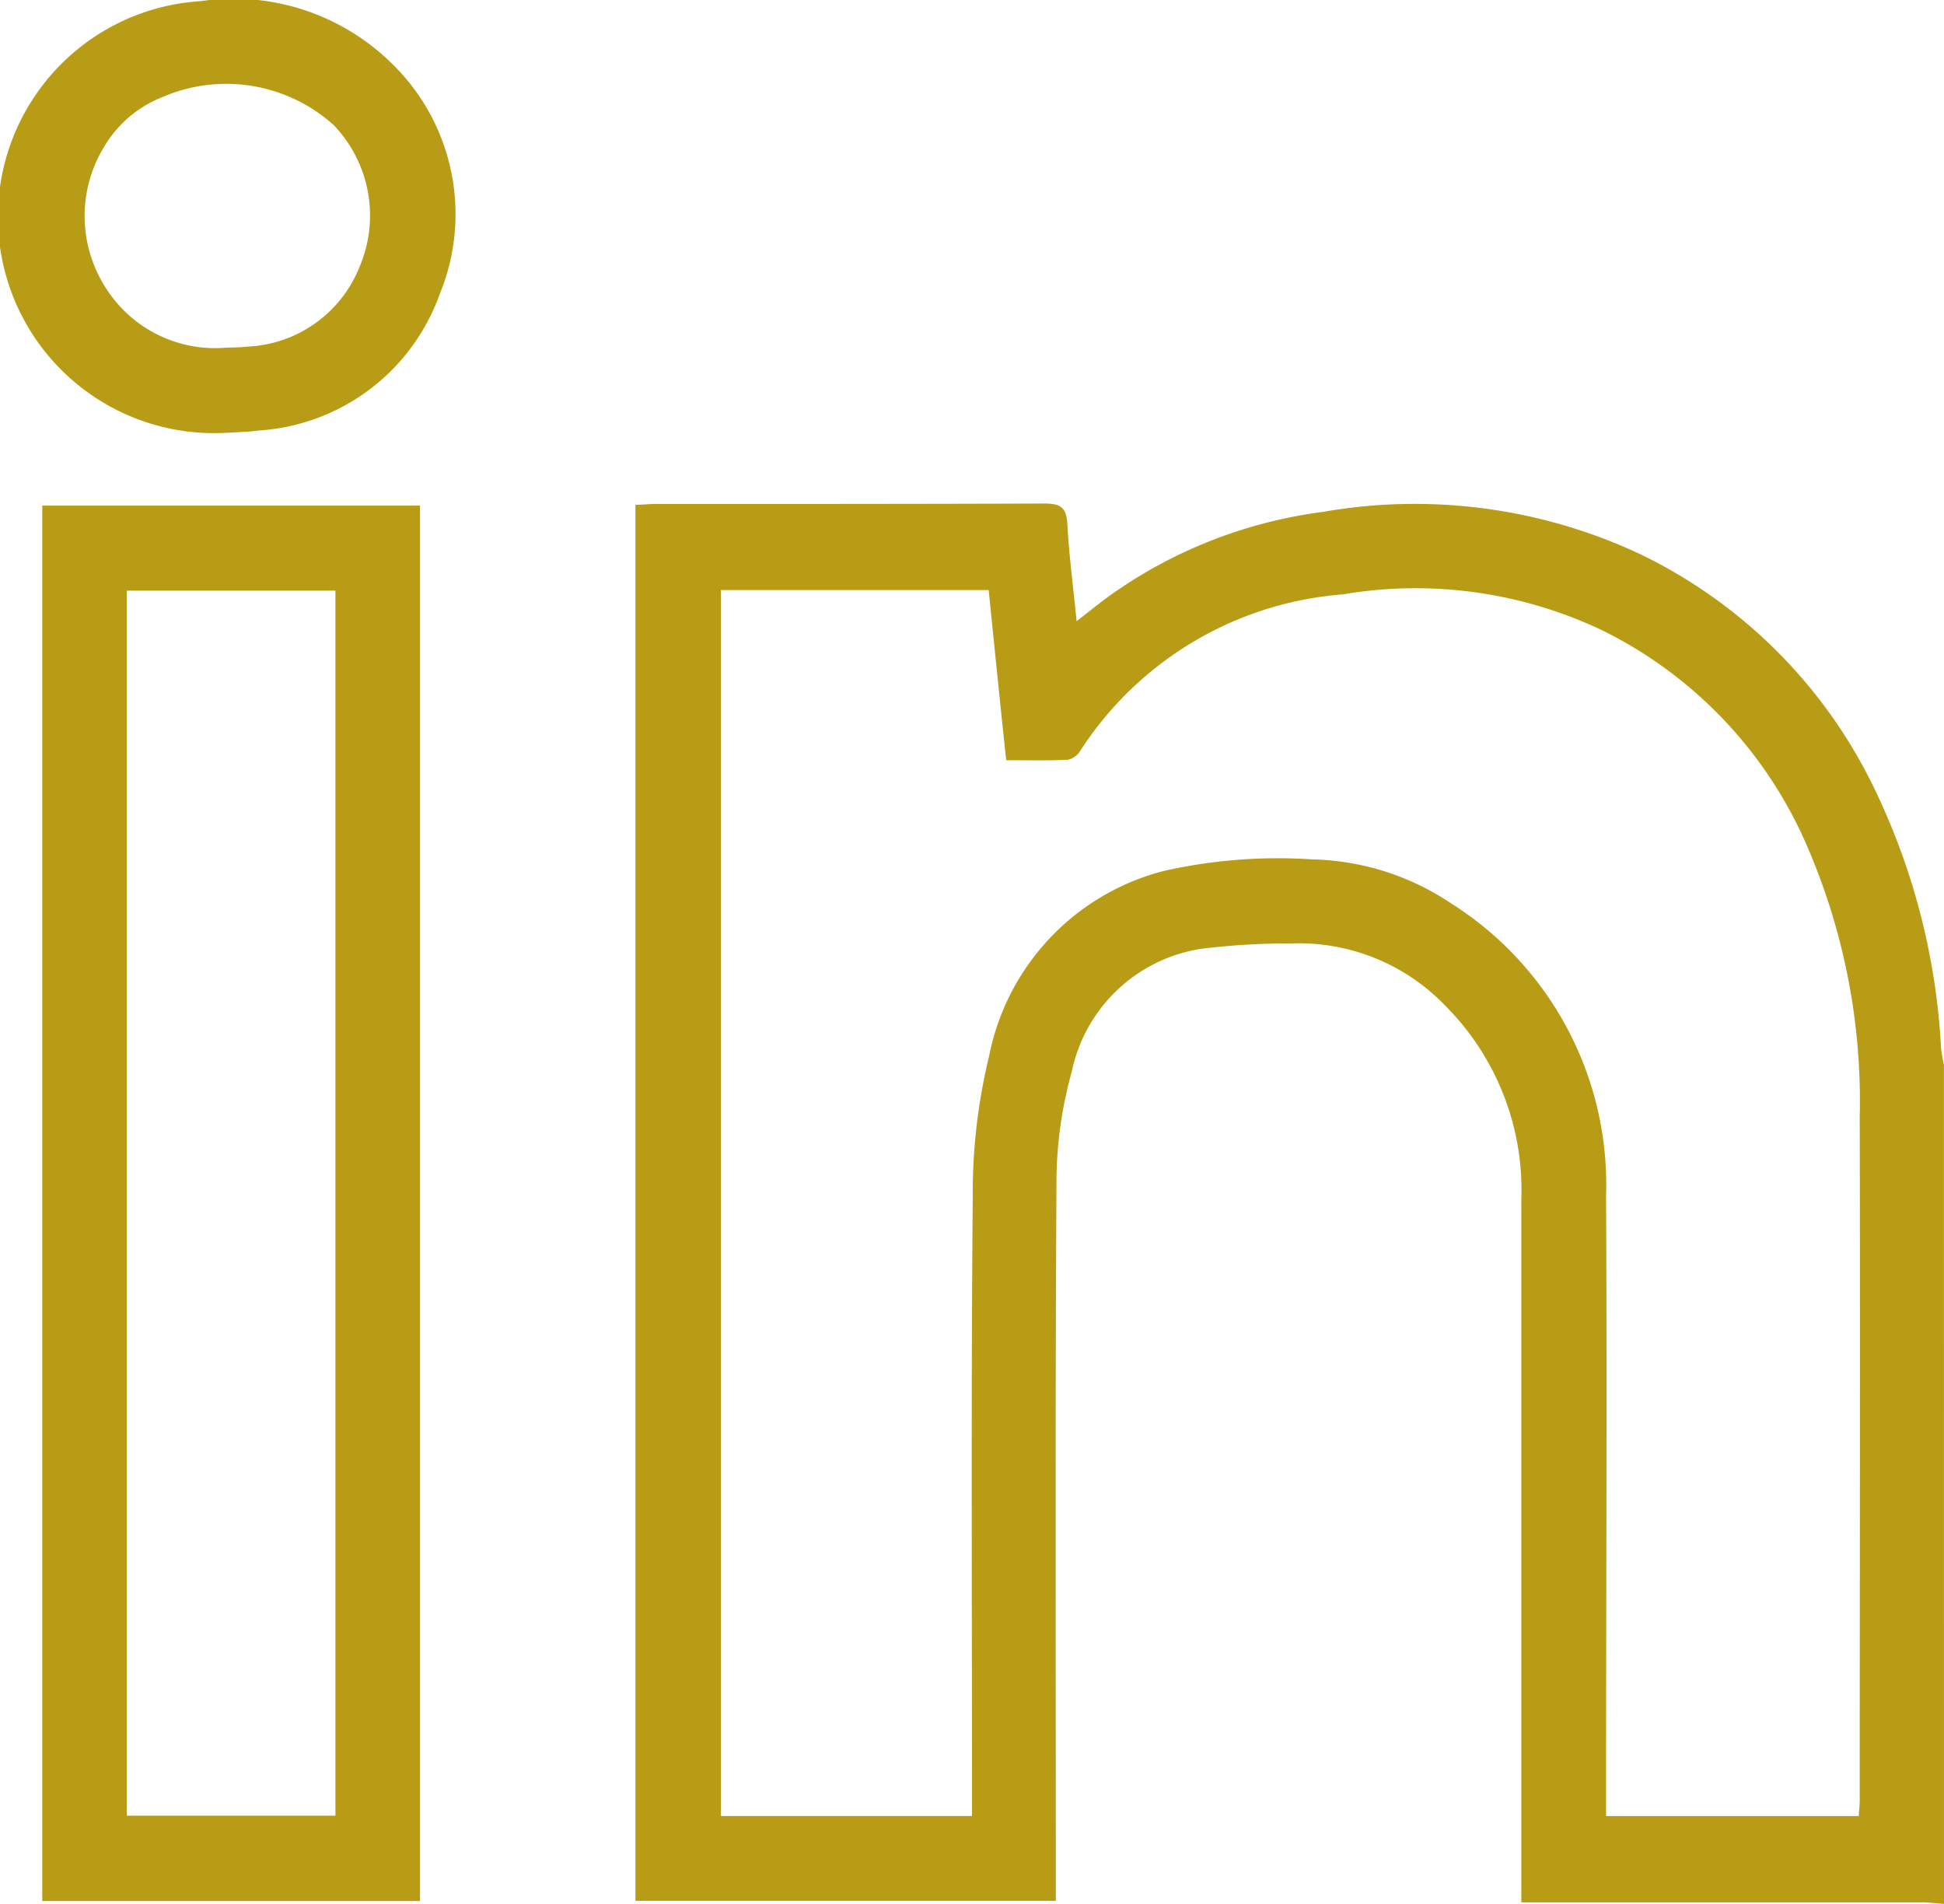<svg xmlns="http://www.w3.org/2000/svg" width="31.14" height="30.491" viewBox="0 0 31.14 30.491"><path id="Trac&#xE9;_2" data-name="Trac&#xE9; 2" d="M146.631,34.691c-.121-.009-.241-.025-.361-.025q-3.009,0-6.019,0h-.391V34.24q0-5.411,0-10.822a4.176,4.176,0,0,0-1.215-3.109,3.25,3.25,0,0,0-2.46-1,11.5,11.5,0,0,0-1.453.086,2.509,2.509,0,0,0-2.074,1.972,6.6,6.6,0,0,0-.244,1.766c-.021,3.709-.01,7.418-.01,11.127v.382H125.67V12.284c.11,0,.217-.013.324-.013,2.077,0,4.154,0,6.231-.007.262,0,.35.07.364.334.027.5.093,1,.148,1.55.195-.151.349-.276.508-.393a7.541,7.541,0,0,1,3.437-1.357,8.505,8.505,0,0,1,5.094.682,8.041,8.041,0,0,1,3.784,3.842,10.843,10.843,0,0,1,1.024,4.066,2.478,2.478,0,0,0,.046.264Zm-1.366-1.407c.006-.1.016-.174.016-.253,0-3.648.009-7.3,0-10.945a10.268,10.268,0,0,0-.885-4.431,6.89,6.89,0,0,0-3.218-3.35A6.963,6.963,0,0,0,137,13.719a5.512,5.512,0,0,0-4.207,2.508.31.31,0,0,1-.2.141c-.32.015-.642.007-.984.007-.1-.926-.188-1.82-.281-2.725h-4.289V33.283h4.022v-.377c0-3.183-.016-6.365.012-9.546a9.279,9.279,0,0,1,.263-2.252,3.823,3.823,0,0,1,2.793-2.959,8.322,8.322,0,0,1,2.384-.186,4.15,4.15,0,0,1,2.228.708,5.327,5.327,0,0,1,2.477,4.676c.016,3.192,0,6.385,0,9.577v.36Z" transform="translate(-115.491 -4.2)" fill="#b99c16"></path><path id="Trac&#xE9;_3" data-name="Trac&#xE9; 3" d="M118.973,34.656h-6.051V12.308h6.051ZM117.618,13.67h-3.342V33.289h3.342Z" transform="translate(-112.245 -4.211)" fill="#b99c16"></path><path id="Trac&#xE9;_4" data-name="Trac&#xE9; 4" d="M115.654,8.375a3.462,3.462,0,0,1-.422-6.912A3.612,3.612,0,0,1,118.3,2.471a3.362,3.362,0,0,1,.757,3.685,3.3,3.3,0,0,1-2.893,2.183c-.18.025-.364.027-.506.037m-.06-1.361c.156-.007.268-.005.378-.019a2.03,2.03,0,0,0,1.8-1.284,2.092,2.092,0,0,0-.417-2.264A2.573,2.573,0,0,0,114.615,3a1.886,1.886,0,0,0-.931.792,2.125,2.125,0,0,0,0,2.224,2.073,2.073,0,0,0,1.911,1" transform="translate(-112.014 -1.445)" fill="#b99c16"></path></svg>